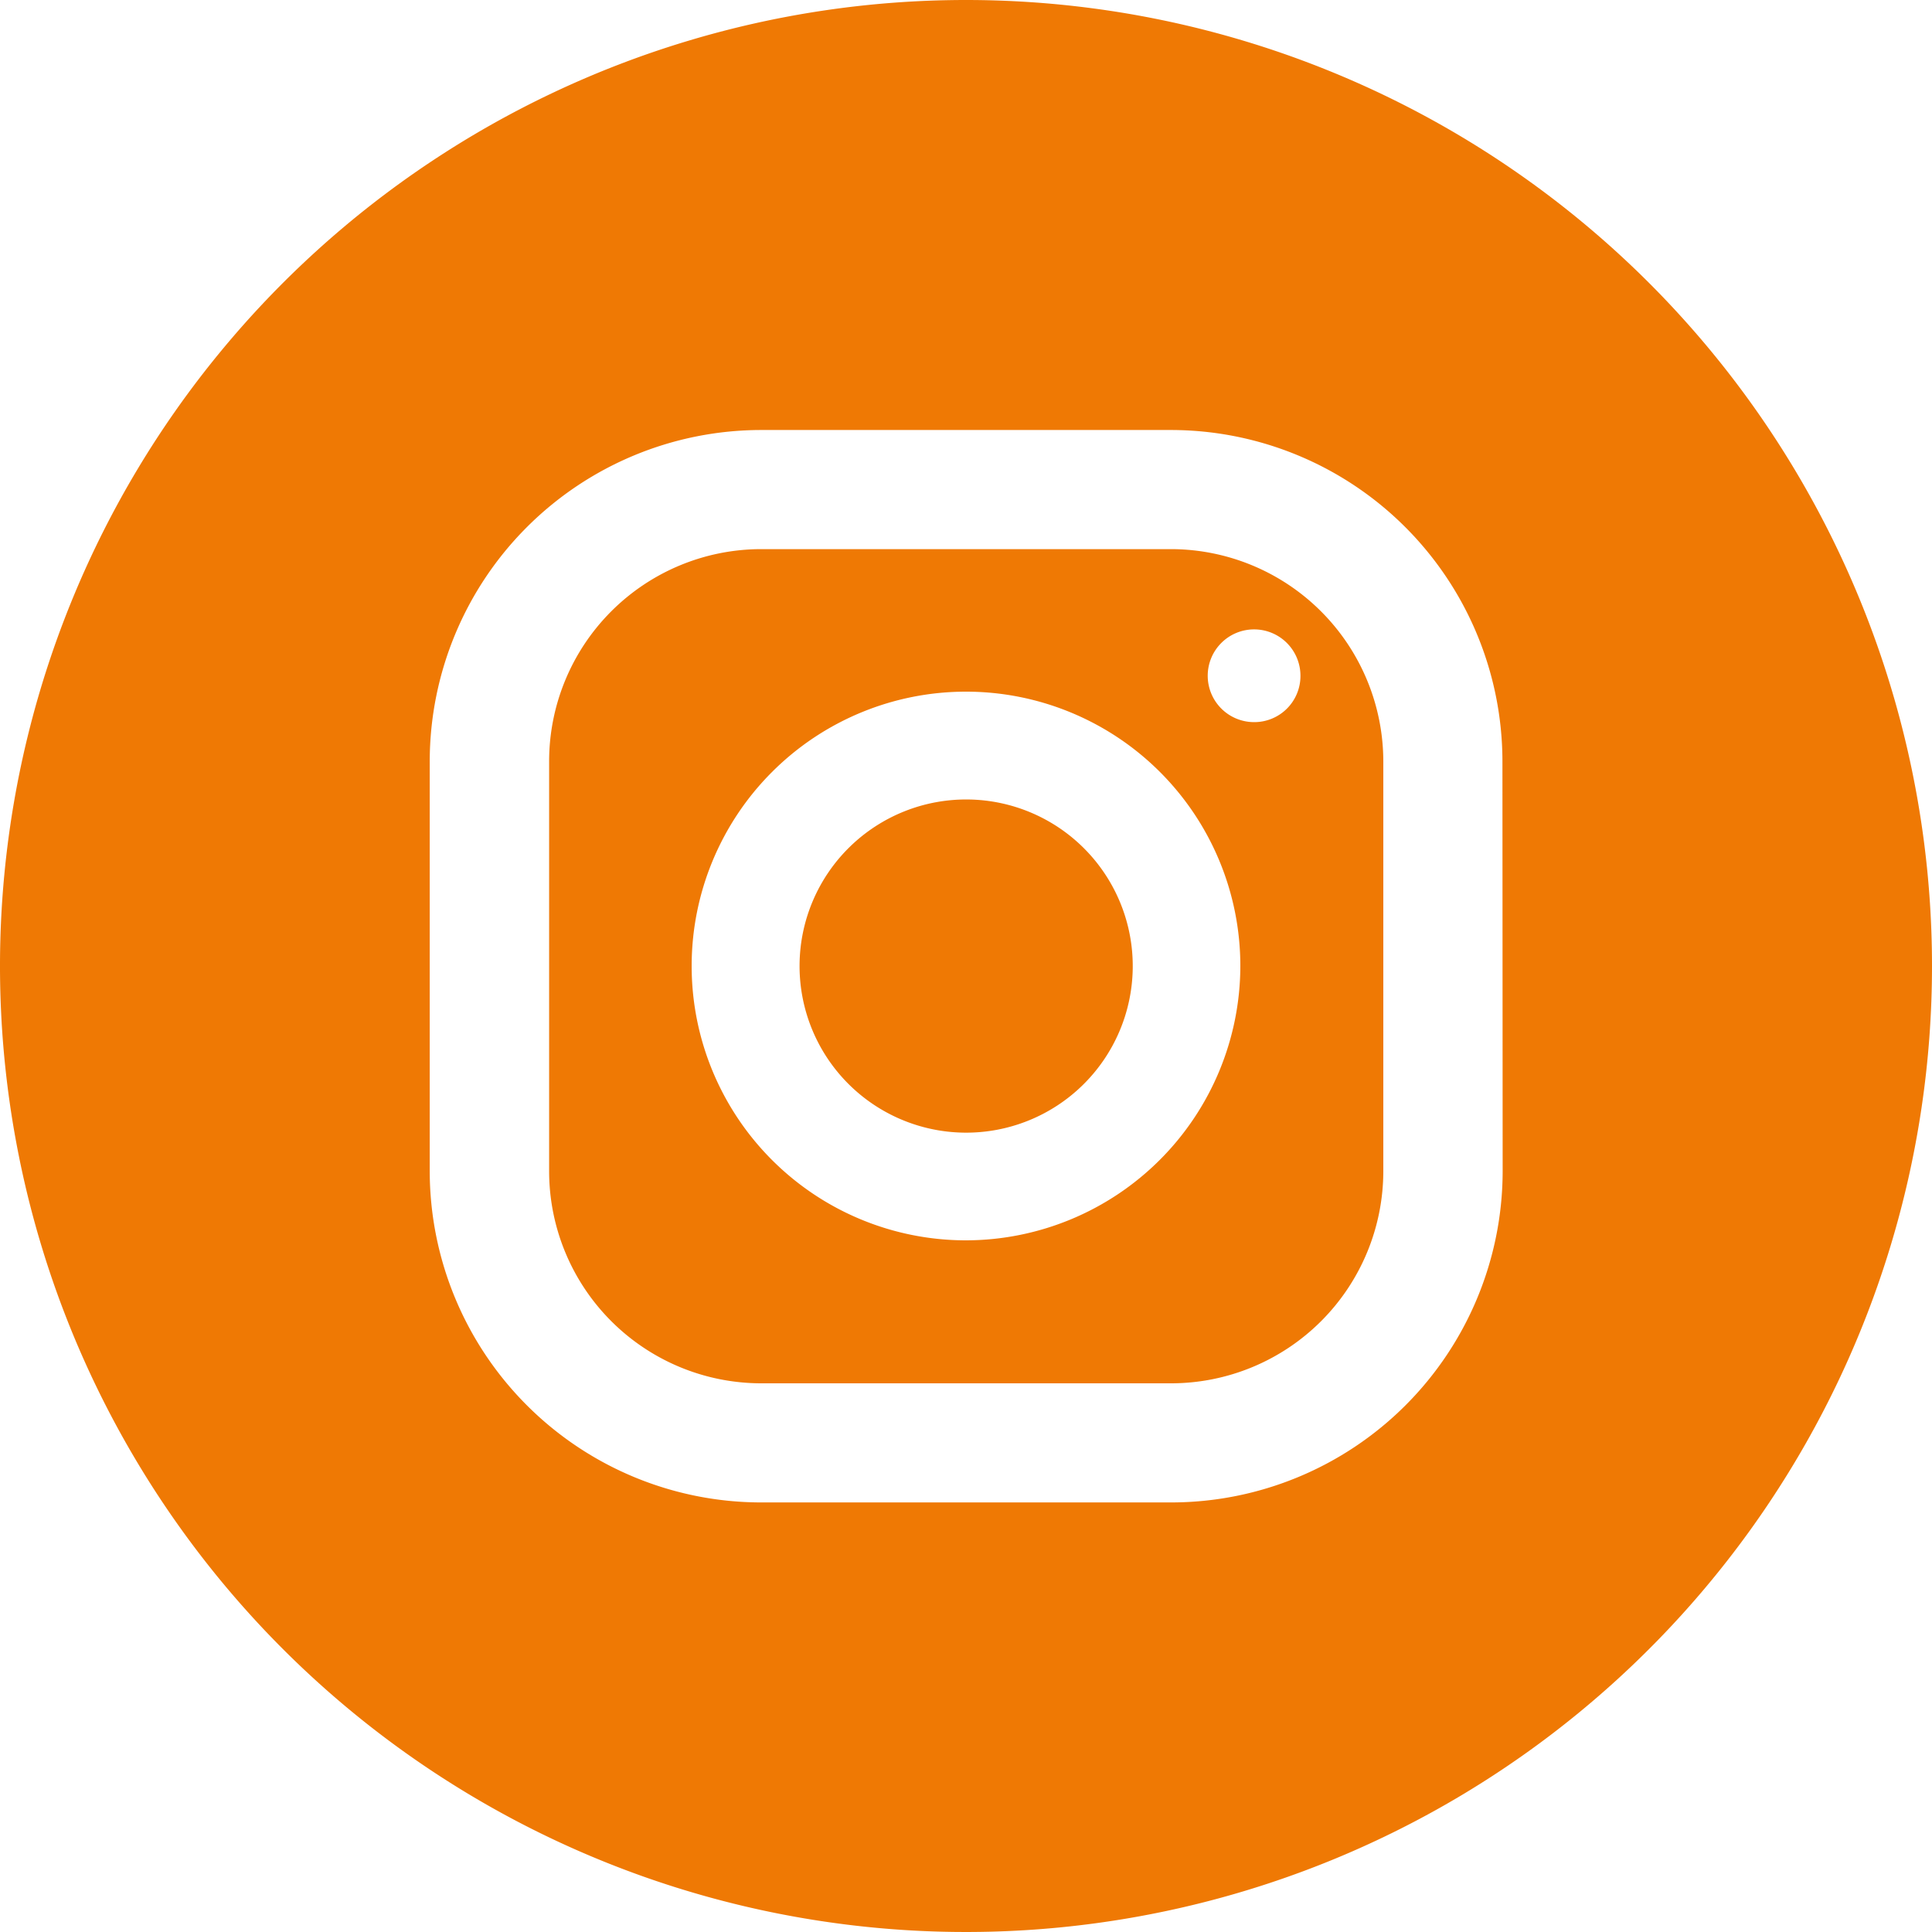 <svg id="réseaux_sociaux" data-name="réseaux sociaux" xmlns="http://www.w3.org/2000/svg" width="35" height="35" viewBox="0 0 35 35">
  <path id="instagram" d="M21.218,9.948H13.79A3.845,3.845,0,0,0,9.948,13.79v7.428A3.844,3.844,0,0,0,13.79,25.06h7.428a3.846,3.846,0,0,0,3.842-3.842V13.79a3.851,3.851,0,0,0-3.842-3.842M17.5,22.47a4.97,4.97,0,1,1,4.97-4.97,4.979,4.979,0,0,1-4.97,4.97m5.219-9.388a.84.84,0,1,1,.84-.84.836.836,0,0,1-.84.84m-8.234,4.383a3.018,3.018,0,1,1,2.982,3.054,3.019,3.019,0,0,1-2.982-3.054M17.5,0A17.5,17.5,0,1,0,35,17.5,17.5,17.5,0,0,0,17.5,0m9.722,21.218a6.008,6.008,0,0,1-6,6H13.79a6.008,6.008,0,0,1-6.005-6V13.79a6.008,6.008,0,0,1,6.005-6h7.428a6.008,6.008,0,0,1,6,6Z" fill="#ef7904"/>
</svg>
